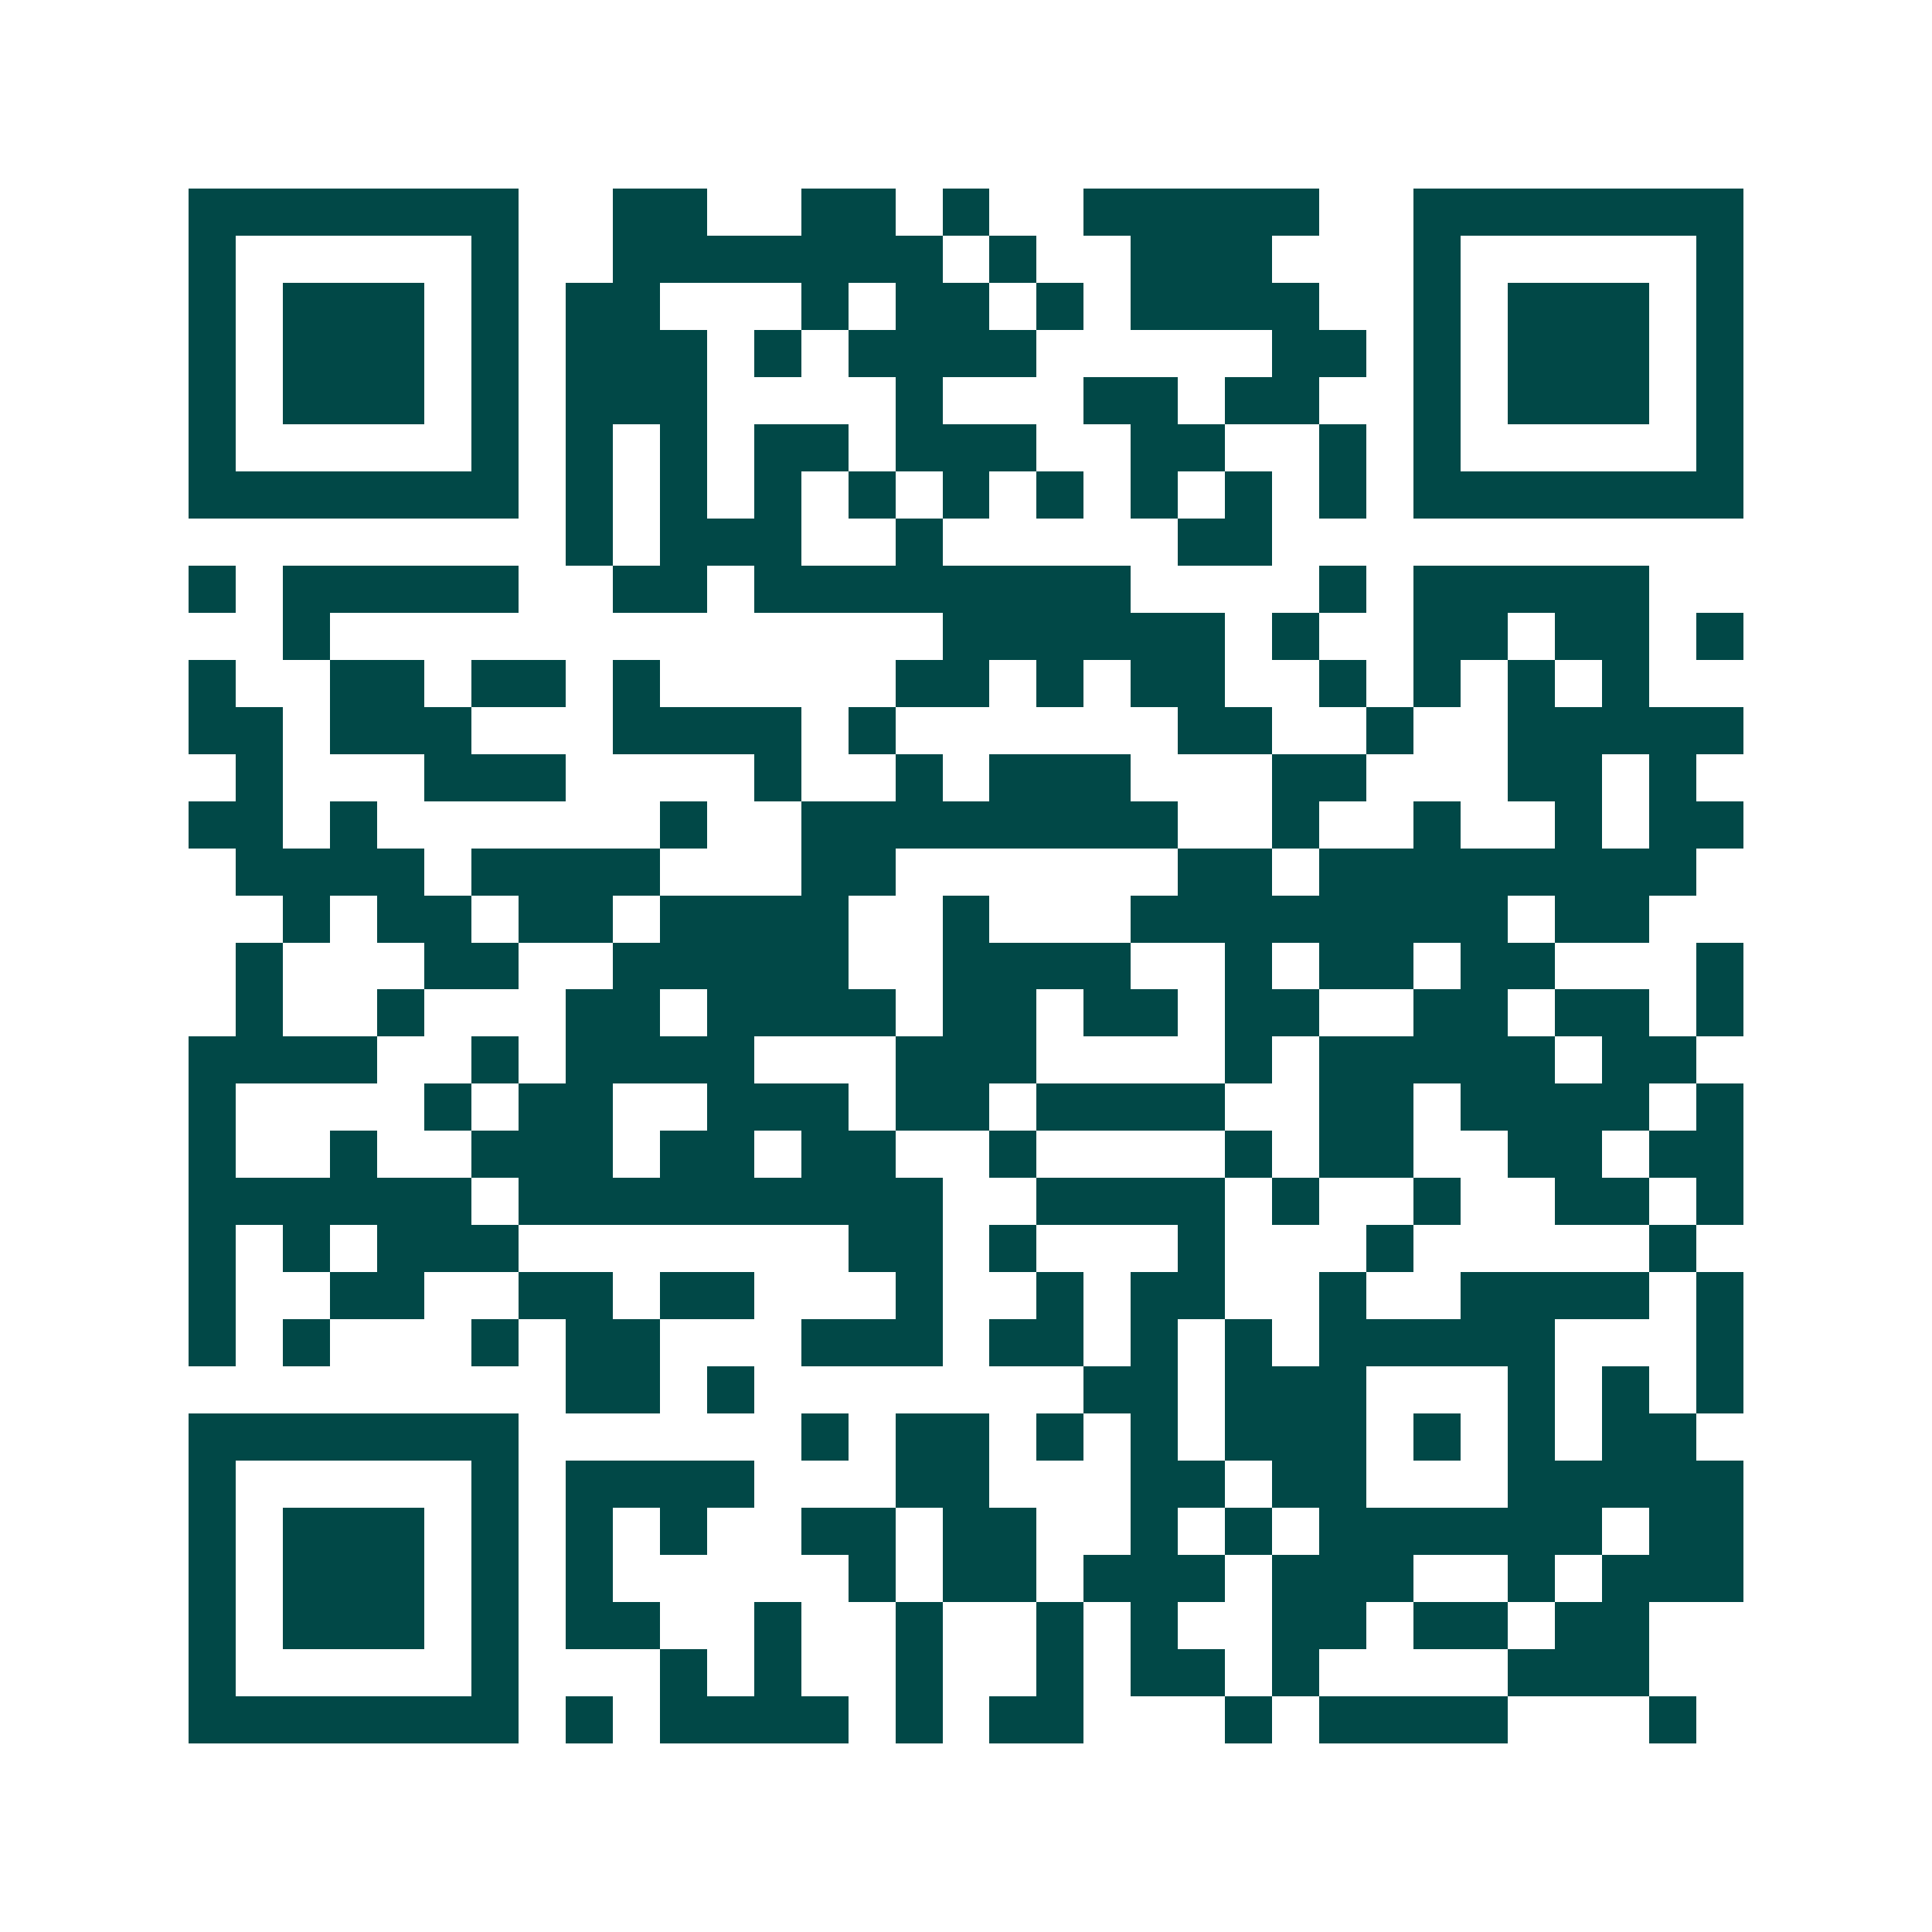 <svg xmlns="http://www.w3.org/2000/svg" width="200" height="200" viewBox="0 0 41 41" shape-rendering="crispEdges"><path fill="#ffffff" d="M0 0h41v41H0z"/><path stroke="#014847" d="M4 4.5h7m2 0h2m2 0h2m1 0h1m2 0h5m2 0h7M4 5.5h1m5 0h1m2 0h7m1 0h1m2 0h3m3 0h1m5 0h1M4 6.5h1m1 0h3m1 0h1m1 0h2m3 0h1m1 0h2m1 0h1m1 0h4m2 0h1m1 0h3m1 0h1M4 7.5h1m1 0h3m1 0h1m1 0h3m1 0h1m1 0h4m5 0h2m1 0h1m1 0h3m1 0h1M4 8.5h1m1 0h3m1 0h1m1 0h3m4 0h1m3 0h2m1 0h2m2 0h1m1 0h3m1 0h1M4 9.5h1m5 0h1m1 0h1m1 0h1m1 0h2m1 0h3m2 0h2m2 0h1m1 0h1m5 0h1M4 10.5h7m1 0h1m1 0h1m1 0h1m1 0h1m1 0h1m1 0h1m1 0h1m1 0h1m1 0h1m1 0h7M12 11.5h1m1 0h3m2 0h1m5 0h2M4 12.5h1m1 0h5m2 0h2m1 0h8m4 0h1m1 0h5M6 13.5h1m13 0h6m1 0h1m2 0h2m1 0h2m1 0h1M4 14.5h1m2 0h2m1 0h2m1 0h1m5 0h2m1 0h1m1 0h2m2 0h1m1 0h1m1 0h1m1 0h1M4 15.5h2m1 0h3m3 0h4m1 0h1m6 0h2m2 0h1m2 0h5M5 16.5h1m3 0h3m4 0h1m2 0h1m1 0h3m3 0h2m3 0h2m1 0h1M4 17.5h2m1 0h1m6 0h1m2 0h8m2 0h1m2 0h1m2 0h1m1 0h2M5 18.5h4m1 0h4m3 0h2m6 0h2m1 0h8M6 19.5h1m1 0h2m1 0h2m1 0h4m2 0h1m3 0h8m1 0h2M5 20.5h1m3 0h2m2 0h5m2 0h4m2 0h1m1 0h2m1 0h2m3 0h1M5 21.5h1m2 0h1m3 0h2m1 0h4m1 0h2m1 0h2m1 0h2m2 0h2m1 0h2m1 0h1M4 22.5h4m2 0h1m1 0h4m3 0h3m4 0h1m1 0h5m1 0h2M4 23.5h1m4 0h1m1 0h2m2 0h3m1 0h2m1 0h4m2 0h2m1 0h4m1 0h1M4 24.5h1m2 0h1m2 0h3m1 0h2m1 0h2m2 0h1m4 0h1m1 0h2m2 0h2m1 0h2M4 25.5h6m1 0h9m2 0h4m1 0h1m2 0h1m2 0h2m1 0h1M4 26.5h1m1 0h1m1 0h3m7 0h2m1 0h1m3 0h1m3 0h1m5 0h1M4 27.5h1m2 0h2m2 0h2m1 0h2m3 0h1m2 0h1m1 0h2m2 0h1m2 0h4m1 0h1M4 28.5h1m1 0h1m3 0h1m1 0h2m3 0h3m1 0h2m1 0h1m1 0h1m1 0h5m3 0h1M12 29.5h2m1 0h1m7 0h2m1 0h3m3 0h1m1 0h1m1 0h1M4 30.5h7m6 0h1m1 0h2m1 0h1m1 0h1m1 0h3m1 0h1m1 0h1m1 0h2M4 31.5h1m5 0h1m1 0h4m3 0h2m3 0h2m1 0h2m3 0h5M4 32.5h1m1 0h3m1 0h1m1 0h1m1 0h1m2 0h2m1 0h2m2 0h1m1 0h1m1 0h6m1 0h2M4 33.5h1m1 0h3m1 0h1m1 0h1m5 0h1m1 0h2m1 0h3m1 0h3m2 0h1m1 0h3M4 34.5h1m1 0h3m1 0h1m1 0h2m2 0h1m2 0h1m2 0h1m1 0h1m2 0h2m1 0h2m1 0h2M4 35.5h1m5 0h1m3 0h1m1 0h1m2 0h1m2 0h1m1 0h2m1 0h1m4 0h3M4 36.5h7m1 0h1m1 0h4m1 0h1m1 0h2m3 0h1m1 0h4m3 0h1"/></svg>
